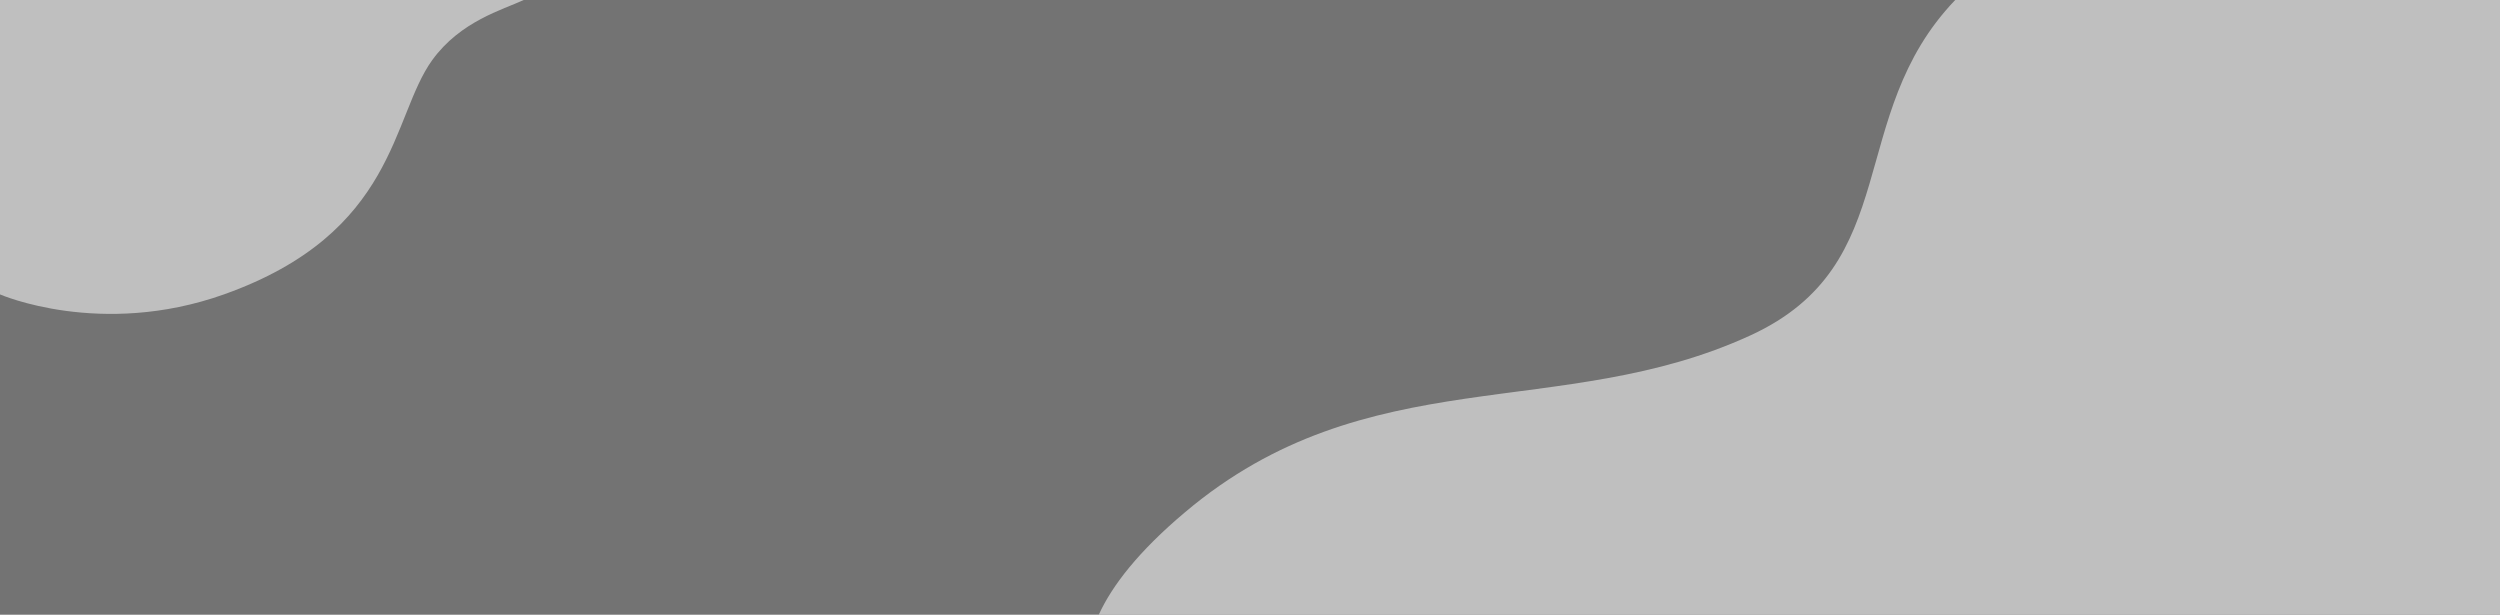 <svg version="1.1" id="outletBannerBackground" xmlns="http://www.w3.org/2000/svg" x="0px" y="0px" viewBox="0 0 1920 472" width="1920" height="472" xml:space="preserve">
  <rect x="0" y="0" width="1920" height="472" fill="#333333" stroke="none"/>
  <style>
    .st1{opacity:.61;fill:#f0f0f0;enable-background:new}
  </style>
  <path id="Rectangle_547" opacity=".34" fill="#f0f0f0" d="M0 0H1920V472H0z"/>
  <path class="st1" d="M0 0v226.1c0 0 77.2 33.7 172 0 133-47.3 128.4-136.4 160-180C353.7 16.2 386.1 7.5 402.2 0H0zM1920 0h-418.4c-85.3 89.1-38.3 202.8-157.1 257.5-145.7 67.1-294.1 17.5-434.4 135.9-35.9 30.2-56 56.4-66.2 78.6H1920V0z"/>
</svg>